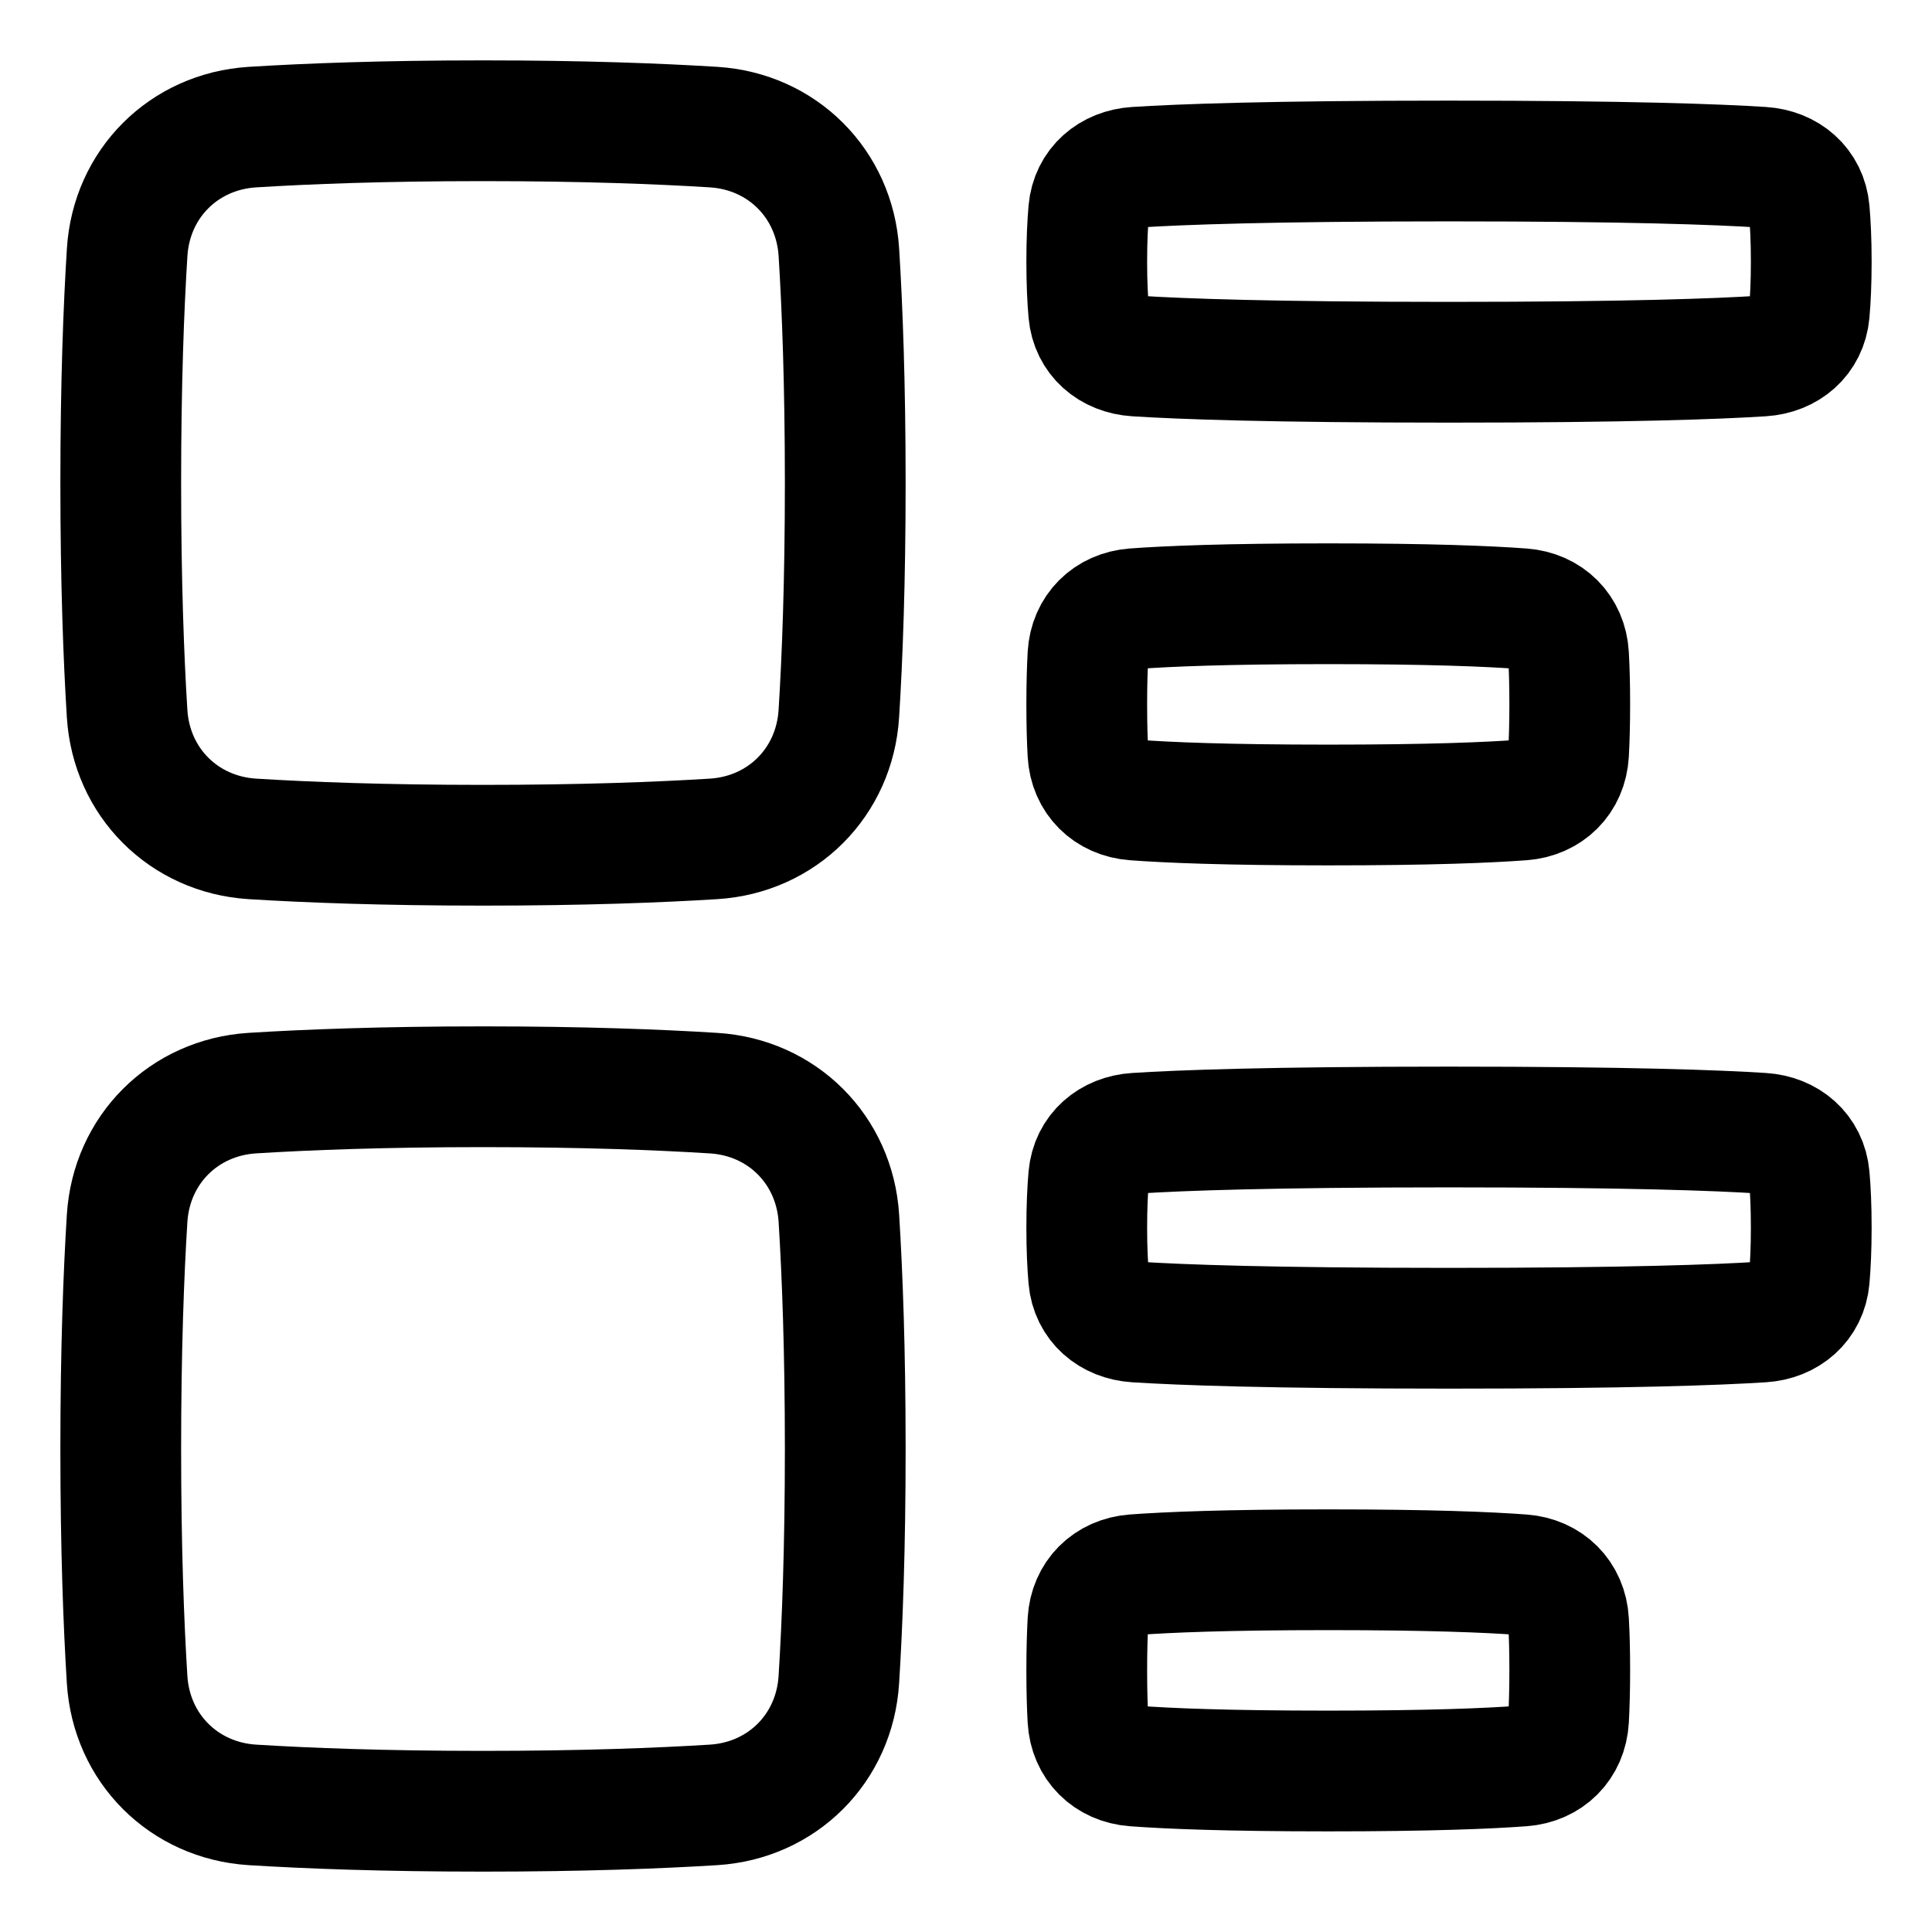 <svg xmlns="http://www.w3.org/2000/svg" fill="none" viewBox="0 0 48 48" id="Insert-Side--Streamline-Plump">
  <desc>
    Insert Side Streamline Icon: https://streamlinehq.com
  </desc>
  <g id="insert-side--points-bullet-align-paragraph-formatting-bullets-text">
    <path id="Rectangle 1096" stroke="#000000" stroke-linecap="round" stroke-linejoin="round" d="M20.842 6.271c-0.107 -1.706 -1.407 -3.006 -3.112 -3.113C16.361 3.073 14.472 3 12 3c-2.472 0 -4.361 0.073 -5.729 0.158 -1.706 0.107 -3.006 1.407 -3.112 3.112C3.073 7.639 3 9.528 3 12c0 2.471 0.073 4.361 0.158 5.729 0.107 1.706 1.407 3.006 3.113 3.113C7.639 20.927 9.528 21 12 21c2.471 0 4.361 -0.073 5.729 -0.158 1.706 -0.107 3.006 -1.407 3.112 -3.113C20.927 16.361 21 14.472 21 12c0 -2.472 -0.073 -4.361 -0.158 -5.729Z" stroke-width="3"></path>
    <path id="Rectangle 1096_2" stroke="#000000" stroke-linecap="round" stroke-linejoin="round" d="M20.842 30.271c-0.107 -1.706 -1.407 -3.006 -3.112 -3.112C16.361 27.073 14.472 27 12 27c-2.472 0 -4.361 0.073 -5.729 0.158 -1.706 0.107 -3.006 1.407 -3.113 3.113C3.073 31.639 3 33.529 3 36s0.073 4.361 0.158 5.729c0.107 1.706 1.407 3.006 3.113 3.113C7.639 44.927 9.528 45 12 45c2.471 0 4.361 -0.073 5.729 -0.158 1.706 -0.107 3.006 -1.407 3.112 -3.113C20.927 40.361 21 38.471 21 36s-0.073 -4.361 -0.158 -5.729Z" stroke-width="3"></path>
    <path id="Rectangle 1098" stroke="#000000" stroke-linecap="round" stroke-linejoin="round" d="M27.049 5.234c0.056 -0.628 0.541 -1.039 1.171 -1.079C29.32 4.084 31.562 4 36 4s6.679 0.084 7.78 0.155c0.63 0.04 1.115 0.451 1.171 1.079C44.979 5.555 45 5.97 45 6.5c0 0.53 -0.021 0.945 -0.049 1.266 -0.056 0.628 -0.541 1.039 -1.171 1.079C42.679 8.916 40.438 9 36 9s-6.679 -0.084 -7.78 -0.155c-0.63 -0.04 -1.115 -0.451 -1.171 -1.079C27.021 7.445 27 7.03 27 6.5c0 -0.53 0.021 -0.945 0.049 -1.266Z" stroke-width="3"></path>
    <path id="Rectangle 1100" stroke="#000000" stroke-linecap="round" stroke-linejoin="round" d="M27.03 16.279c0.037 -0.65 0.499 -1.107 1.149 -1.156C29.007 15.062 30.467 15 33 15s3.993 0.062 4.821 0.124c0.649 0.049 1.112 0.506 1.149 1.156 0.018 0.315 0.03 0.716 0.03 1.22 0 0.505 -0.013 0.906 -0.03 1.22 -0.037 0.65 -0.499 1.107 -1.149 1.156C36.993 19.938 35.533 20 33 20s-3.993 -0.062 -4.821 -0.124c-0.649 -0.049 -1.112 -0.506 -1.149 -1.156C27.012 18.406 27 18.005 27 17.5c0 -0.505 0.013 -0.906 0.03 -1.221Z" stroke-width="3"></path>
    <path id="Rectangle 70" stroke="#000000" stroke-linecap="round" stroke-linejoin="round" d="M27.03 40.279c0.037 -0.65 0.499 -1.107 1.149 -1.156C29.007 39.062 30.467 39 33 39s3.993 0.062 4.821 0.124c0.649 0.049 1.112 0.506 1.149 1.156 0.018 0.315 0.03 0.716 0.03 1.22 0 0.505 -0.013 0.906 -0.03 1.22 -0.037 0.65 -0.499 1.107 -1.149 1.156C36.993 43.938 35.533 44 33 44s-3.993 -0.062 -4.821 -0.124c-0.649 -0.049 -1.112 -0.506 -1.149 -1.156C27.012 42.406 27 42.005 27 41.5c0 -0.505 0.013 -0.906 0.03 -1.221Z" stroke-width="3"></path>
    <path id="Rectangle 75" stroke="#000000" stroke-linecap="round" stroke-linejoin="round" d="M27.049 29.234c0.056 -0.628 0.541 -1.039 1.171 -1.079C29.32 28.084 31.562 28 36 28s6.679 0.084 7.78 0.155c0.63 0.04 1.115 0.451 1.171 1.079 0.029 0.321 0.049 0.737 0.049 1.266s-0.021 0.945 -0.049 1.266c-0.056 0.628 -0.541 1.039 -1.171 1.079C42.679 32.916 40.438 33 36 33s-6.679 -0.084 -7.78 -0.155c-0.63 -0.04 -1.115 -0.451 -1.171 -1.079C27.021 31.445 27 31.03 27 30.5s0.021 -0.945 0.049 -1.266Z" stroke-width="3"></path>
  </g>
</svg>